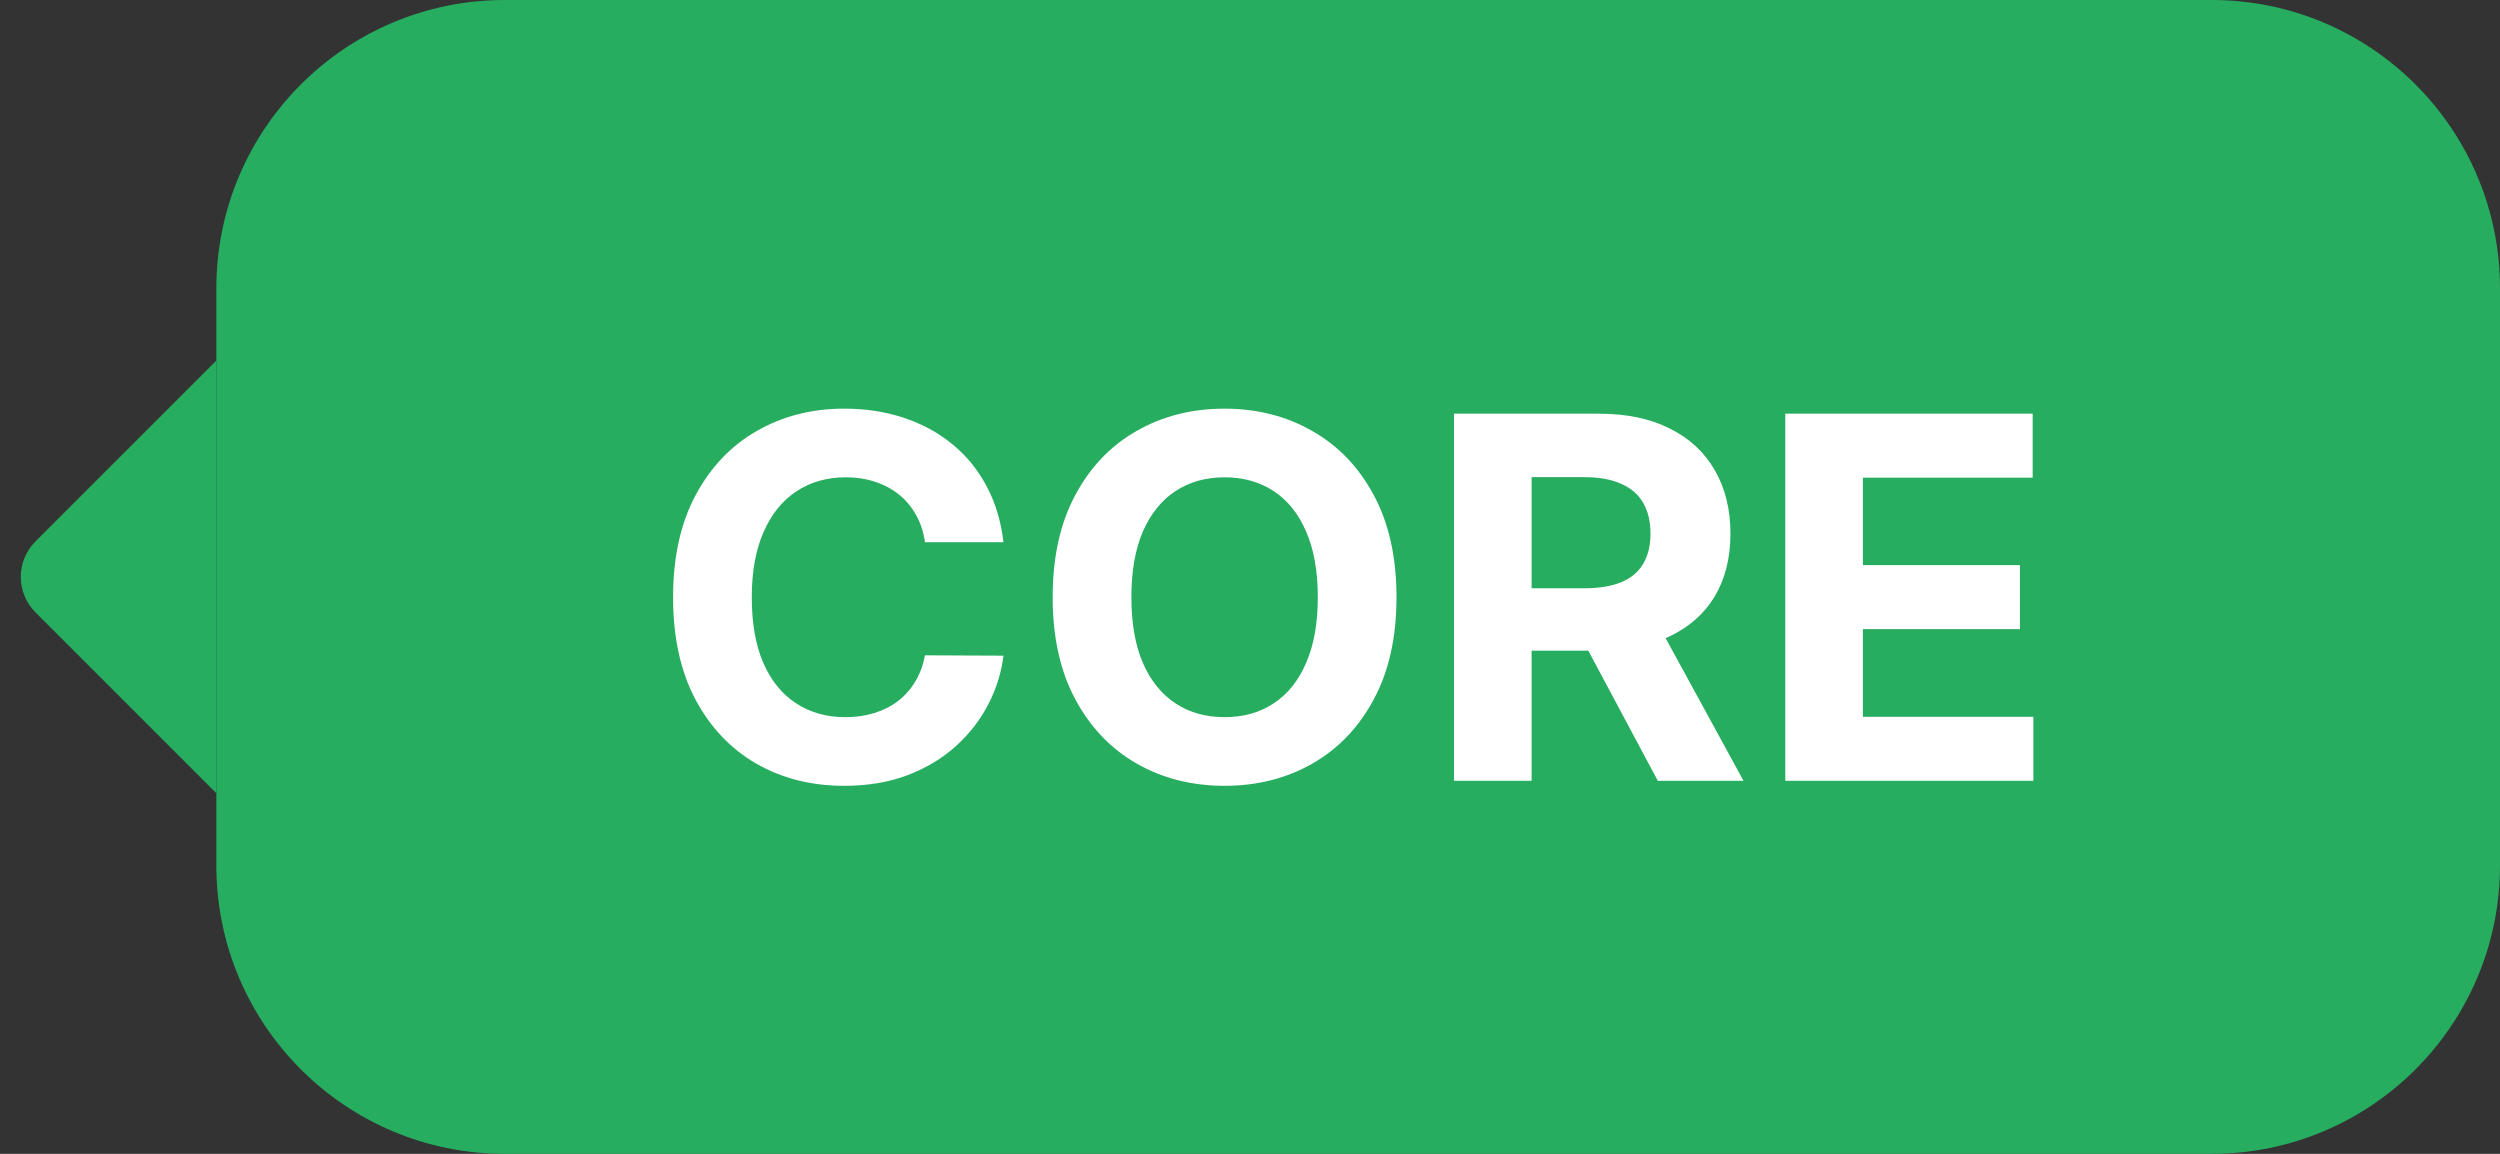 <svg width="104" height="48" viewBox="0 0 104 48" fill="none" xmlns="http://www.w3.org/2000/svg">
<rect x="0" y="0" width="104" height="48" fill="#333333" stroke="none"/>
<path d="M1.476 25.476C0.661 24.661 0.661 23.339 1.476 22.524L9 15L9 33L1.476 25.476Z" fill="#26AD60"/>
<path d="M9 12C9 5.373 14.373 0 21 0H92C98.627 0 104 5.373 104 12V36C104 42.627 98.627 48 92 48H21C14.373 48 9 42.627 9 36V12Z" fill="#26AD60"/>
<path fill-rule="evenodd" clip-rule="evenodd" d="M38.478 22.556H41.744C41.64 21.671 41.401 20.885 41.028 20.199C40.66 19.513 40.183 18.934 39.596 18.462C39.01 17.984 38.336 17.621 37.575 17.373C36.82 17.124 35.999 17 35.114 17C33.772 17 32.564 17.308 31.49 17.925C30.416 18.536 29.566 19.426 28.94 20.595C28.313 21.763 28 23.18 28 24.845C28 26.506 28.308 27.92 28.925 29.088C29.546 30.257 30.391 31.149 31.46 31.766C32.534 32.382 33.752 32.69 35.114 32.69C36.094 32.69 36.971 32.544 37.747 32.25C38.527 31.952 39.199 31.549 39.76 31.042C40.327 30.53 40.777 29.951 41.11 29.305C41.448 28.653 41.659 27.977 41.744 27.276L38.478 27.261C38.403 27.669 38.269 28.032 38.075 28.35C37.886 28.668 37.647 28.939 37.359 29.163C37.071 29.382 36.74 29.548 36.367 29.663C35.999 29.777 35.599 29.834 35.166 29.834C34.396 29.834 33.717 29.645 33.131 29.267C32.544 28.89 32.087 28.33 31.759 27.59C31.435 26.849 31.274 25.934 31.274 24.845C31.274 23.786 31.435 22.886 31.759 22.146C32.082 21.4 32.537 20.833 33.123 20.445C33.71 20.053 34.398 19.856 35.189 19.856C35.626 19.856 36.032 19.918 36.404 20.043C36.782 20.167 37.115 20.346 37.404 20.579C37.692 20.813 37.928 21.097 38.112 21.43C38.296 21.758 38.418 22.133 38.478 22.556ZM58.094 24.845C58.094 26.511 57.779 27.928 57.147 29.096C56.521 30.264 55.666 31.157 54.582 31.773C53.503 32.385 52.29 32.69 50.943 32.69C49.585 32.69 48.367 32.382 47.288 31.766C46.21 31.149 45.357 30.257 44.731 29.088C44.104 27.92 43.791 26.506 43.791 24.845C43.791 23.18 44.104 21.763 44.731 20.595C45.357 19.426 46.21 18.536 47.288 17.925C48.367 17.308 49.585 17 50.943 17C52.29 17 53.503 17.308 54.582 17.925C55.666 18.536 56.521 19.426 57.147 20.595C57.779 21.763 58.094 23.18 58.094 24.845ZM54.821 24.845C54.821 23.766 54.659 22.857 54.336 22.116C54.018 21.375 53.568 20.813 52.986 20.43C52.404 20.048 51.723 19.856 50.943 19.856C50.162 19.856 49.481 20.048 48.899 20.43C48.318 20.813 47.865 21.375 47.542 22.116C47.224 22.857 47.065 23.766 47.065 24.845C47.065 25.924 47.224 26.834 47.542 27.575C47.865 28.315 48.318 28.877 48.899 29.26C49.481 29.643 50.162 29.834 50.943 29.834C51.723 29.834 52.404 29.643 52.986 29.26C53.568 28.877 54.018 28.315 54.336 27.575C54.659 26.834 54.821 25.924 54.821 24.845ZM60.486 17.209V32.481H63.715V27.067H66.073L68.965 32.481H72.53L69.29 26.548C69.336 26.528 69.382 26.507 69.428 26.486C70.258 26.098 70.892 25.541 71.329 24.815C71.767 24.084 71.986 23.212 71.986 22.198C71.986 21.189 71.769 20.311 71.337 19.565C70.909 18.815 70.285 18.235 69.465 17.828C68.65 17.415 67.665 17.209 66.512 17.209H60.486ZM63.715 24.472H65.908C66.524 24.472 67.036 24.388 67.444 24.219C67.852 24.05 68.155 23.796 68.354 23.458C68.558 23.12 68.66 22.7 68.66 22.198C68.66 21.691 68.558 21.263 68.354 20.915C68.155 20.567 67.849 20.304 67.437 20.125C67.029 19.941 66.514 19.849 65.893 19.849H63.715V24.472ZM74.268 17.209V32.481H84.589V29.819H77.497V26.172H84.029V23.51H77.497V19.871H84.559V17.209H74.268Z" fill="white"/>
</svg>
